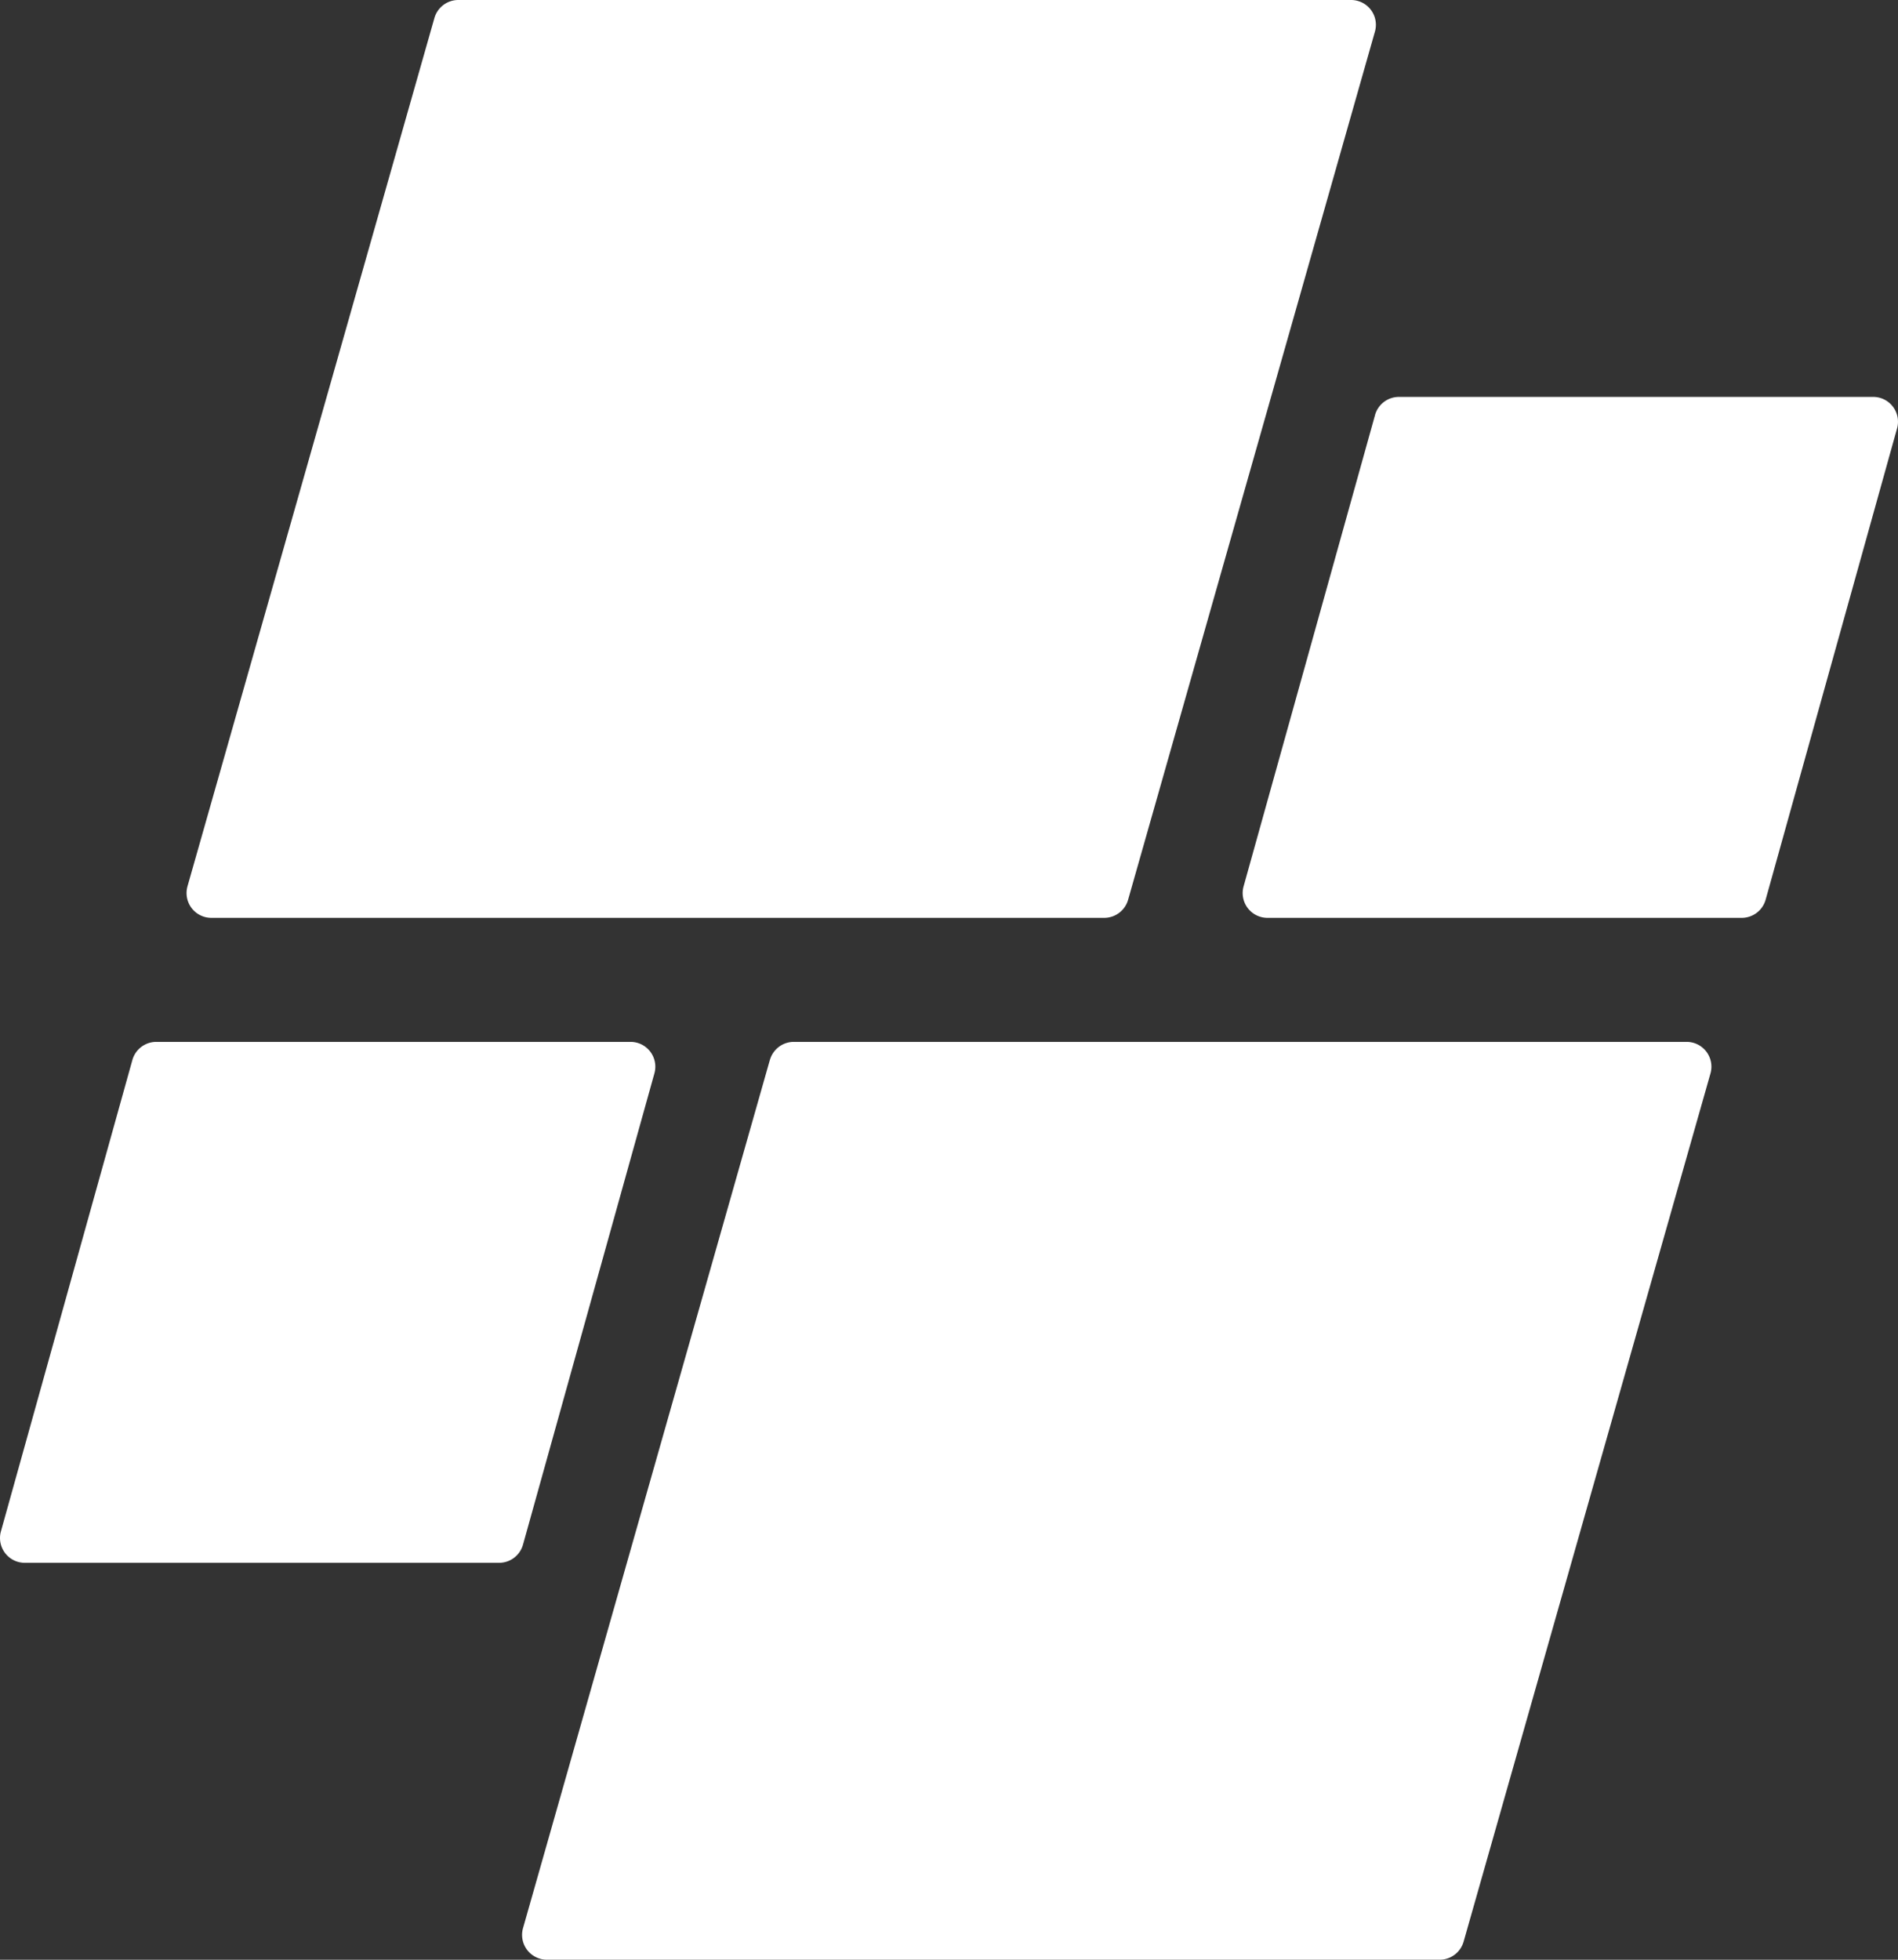 <svg xmlns="http://www.w3.org/2000/svg" width="62" height="64" fill="none"><rect width="100%" height="100%" fill="#333333" stroke="none"/><path fill="#fff" d="M14.19.589A.812.812 0 0 1 14.97 0h29.163a.81.81 0 0 1 .781 1.031L36.85 29.386a.812.812 0 0 1-.78.589H6.906a.81.81 0 0 1-.781-1.032L14.19.59Zm30.726 12.966a.812.812 0 0 1 .783-.593h15.489a.81.81 0 0 1 .782 1.027l-4.294 15.393a.812.812 0 0 1-.782.593H41.405a.81.81 0 0 1-.782-1.028l4.294-15.392ZM4.324 34.618a.812.812 0 0 1 .782-.593h15.489a.81.81 0 0 1 .782 1.028l-4.293 15.392a.812.812 0 0 1-.783.593H.812a.81.81 0 0 1-.782-1.027l4.294-15.393Zm20.826-.004a.812.812 0 0 1 .78-.589h29.163a.81.81 0 0 1 .781 1.032L47.81 63.41a.812.812 0 0 1-.78.589H17.866a.81.81 0 0 1-.781-1.031l8.064-28.355Z"/></svg>